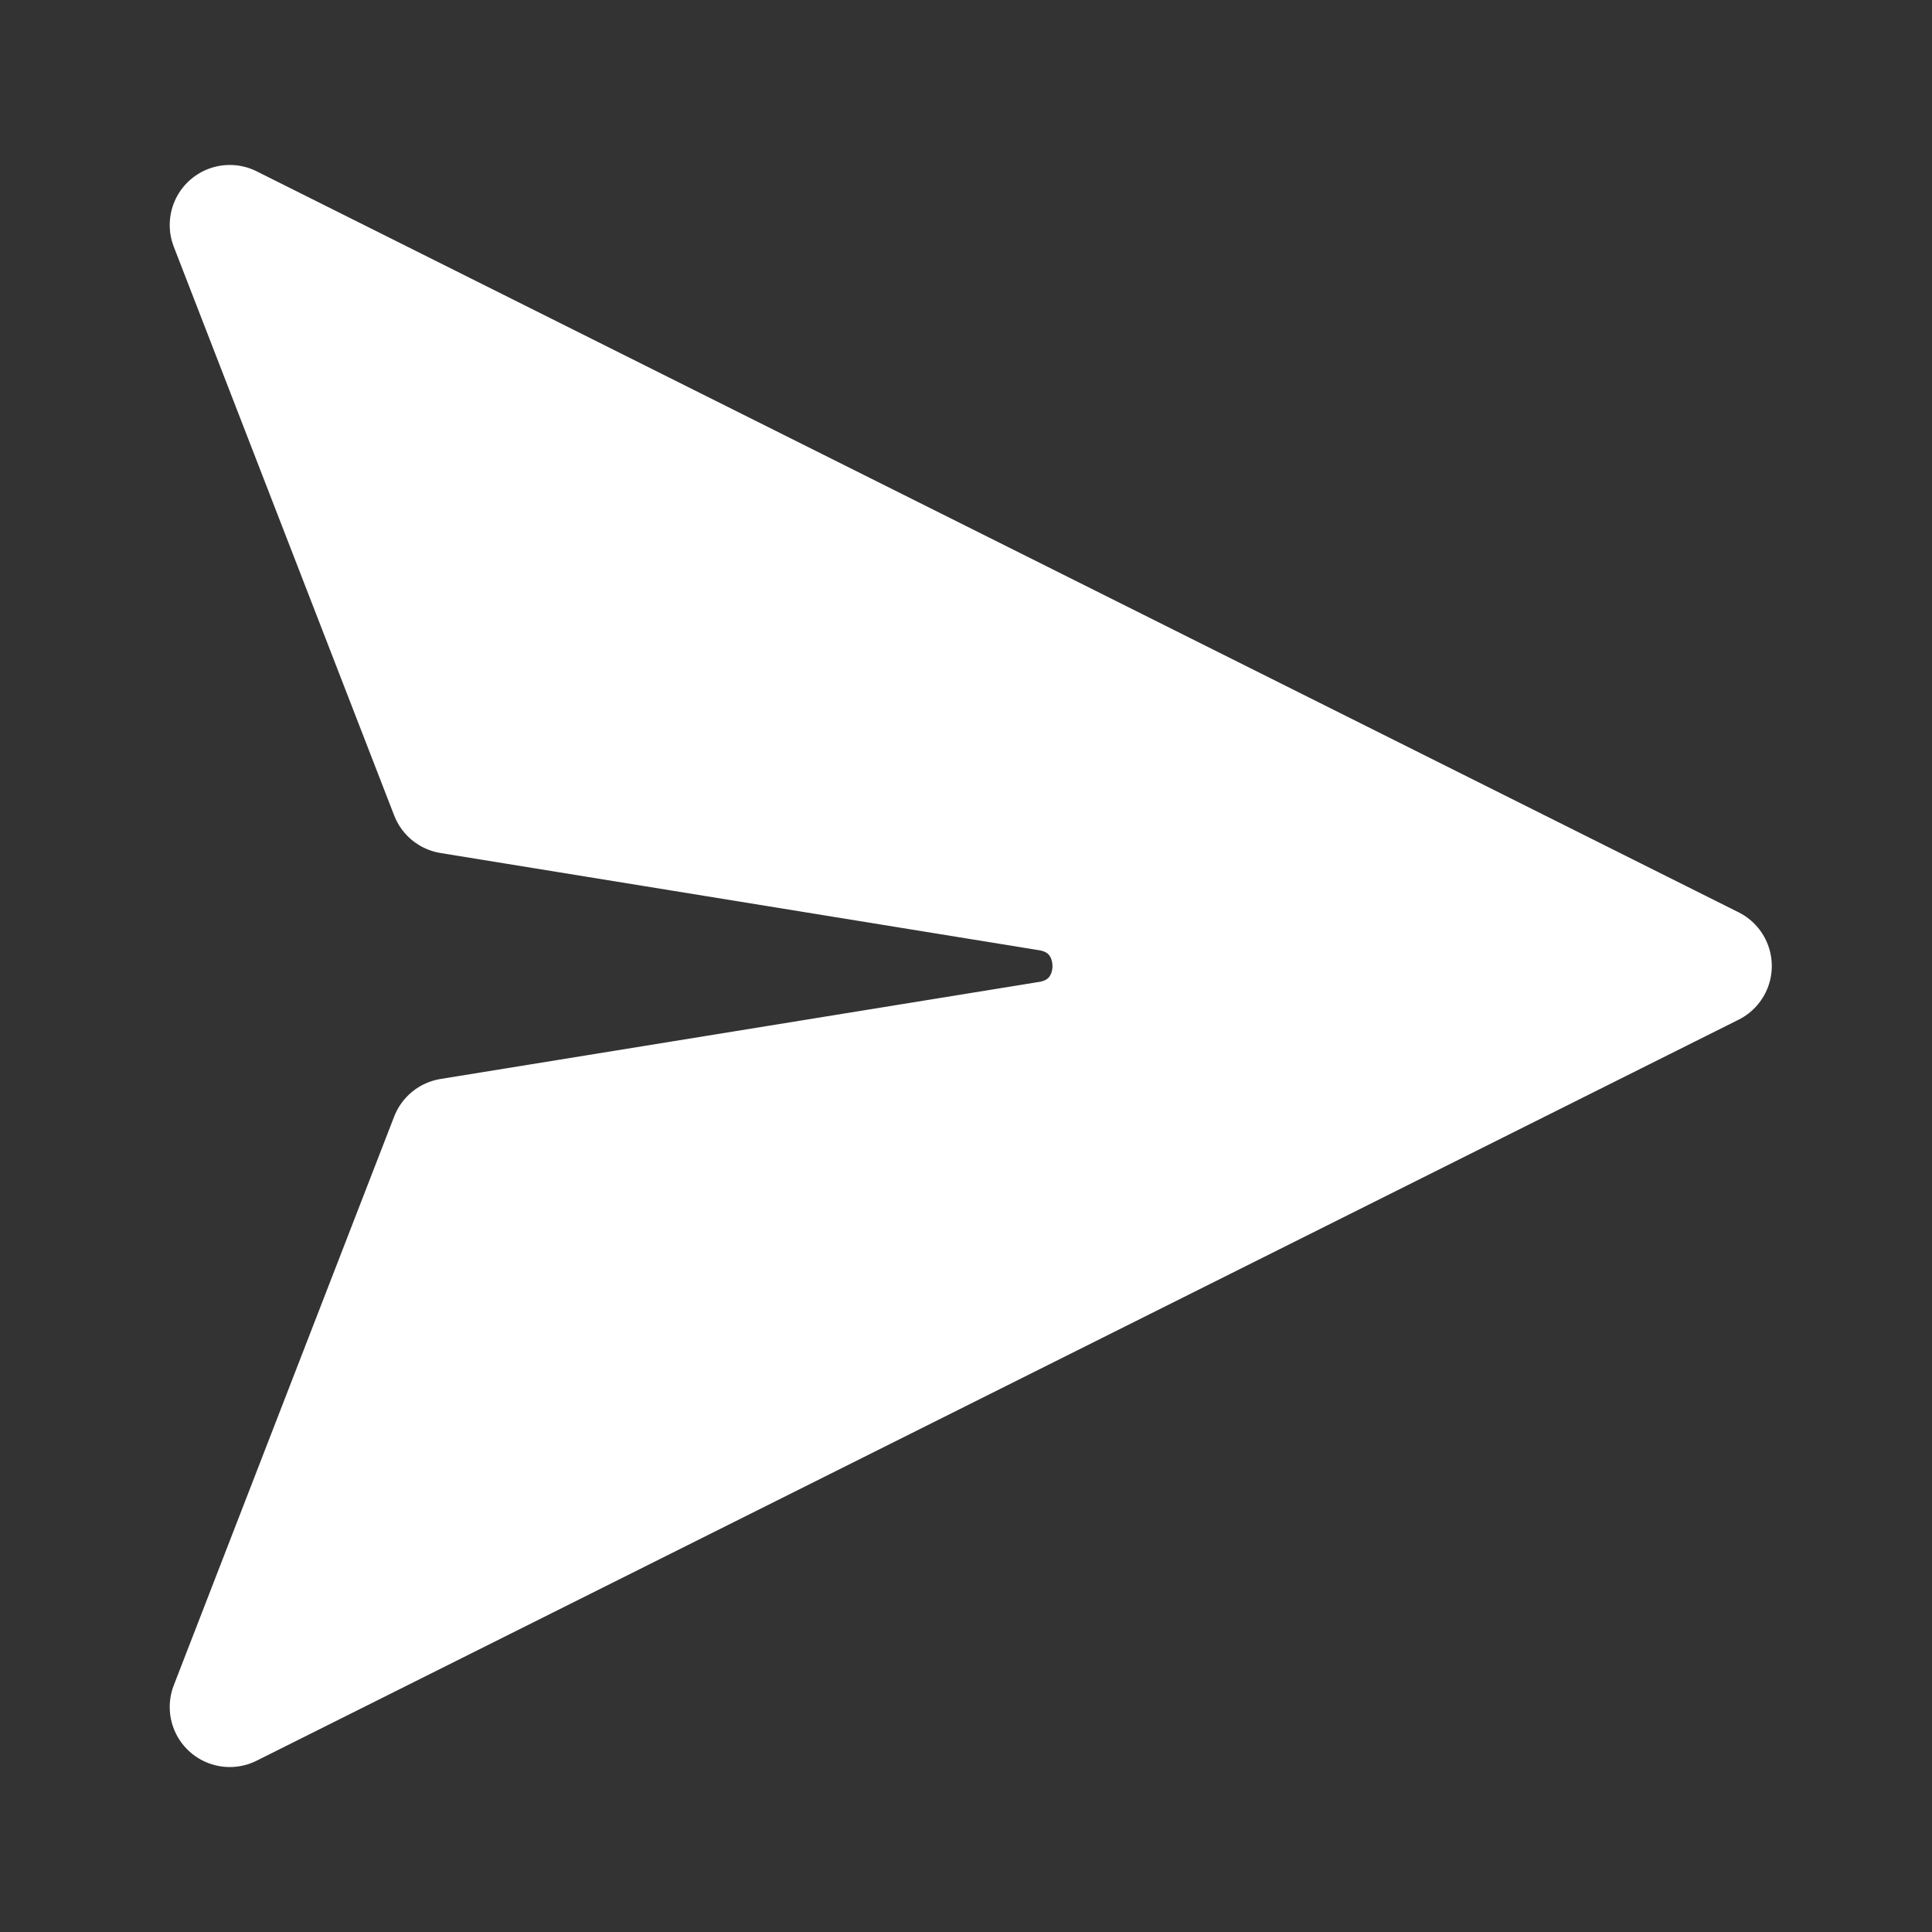 <svg width="13" height="13" viewBox="0 0 13 13" fill="none" xmlns="http://www.w3.org/2000/svg">
<rect x="0" y="0" width="13" height="13" fill="#333333" stroke="none"/>
<path d="M11.518 6.5L1.546 1.514L3.029 5.341L7.056 5.995C7.629 6.088 7.629 6.913 7.056 7.006L3.029 7.659L1.546 11.486L11.518 6.5Z" stroke="white" stroke-width="0.808" stroke-miterlimit="10" stroke-linecap="round" stroke-linejoin="round"/>
<path d="M11.518 6.5L1.546 1.514L3.029 5.341L7.056 5.995C7.629 6.088 7.629 6.913 7.056 7.006L3.029 7.659L1.546 11.486L11.518 6.5Z" fill="white"/>
</svg>
